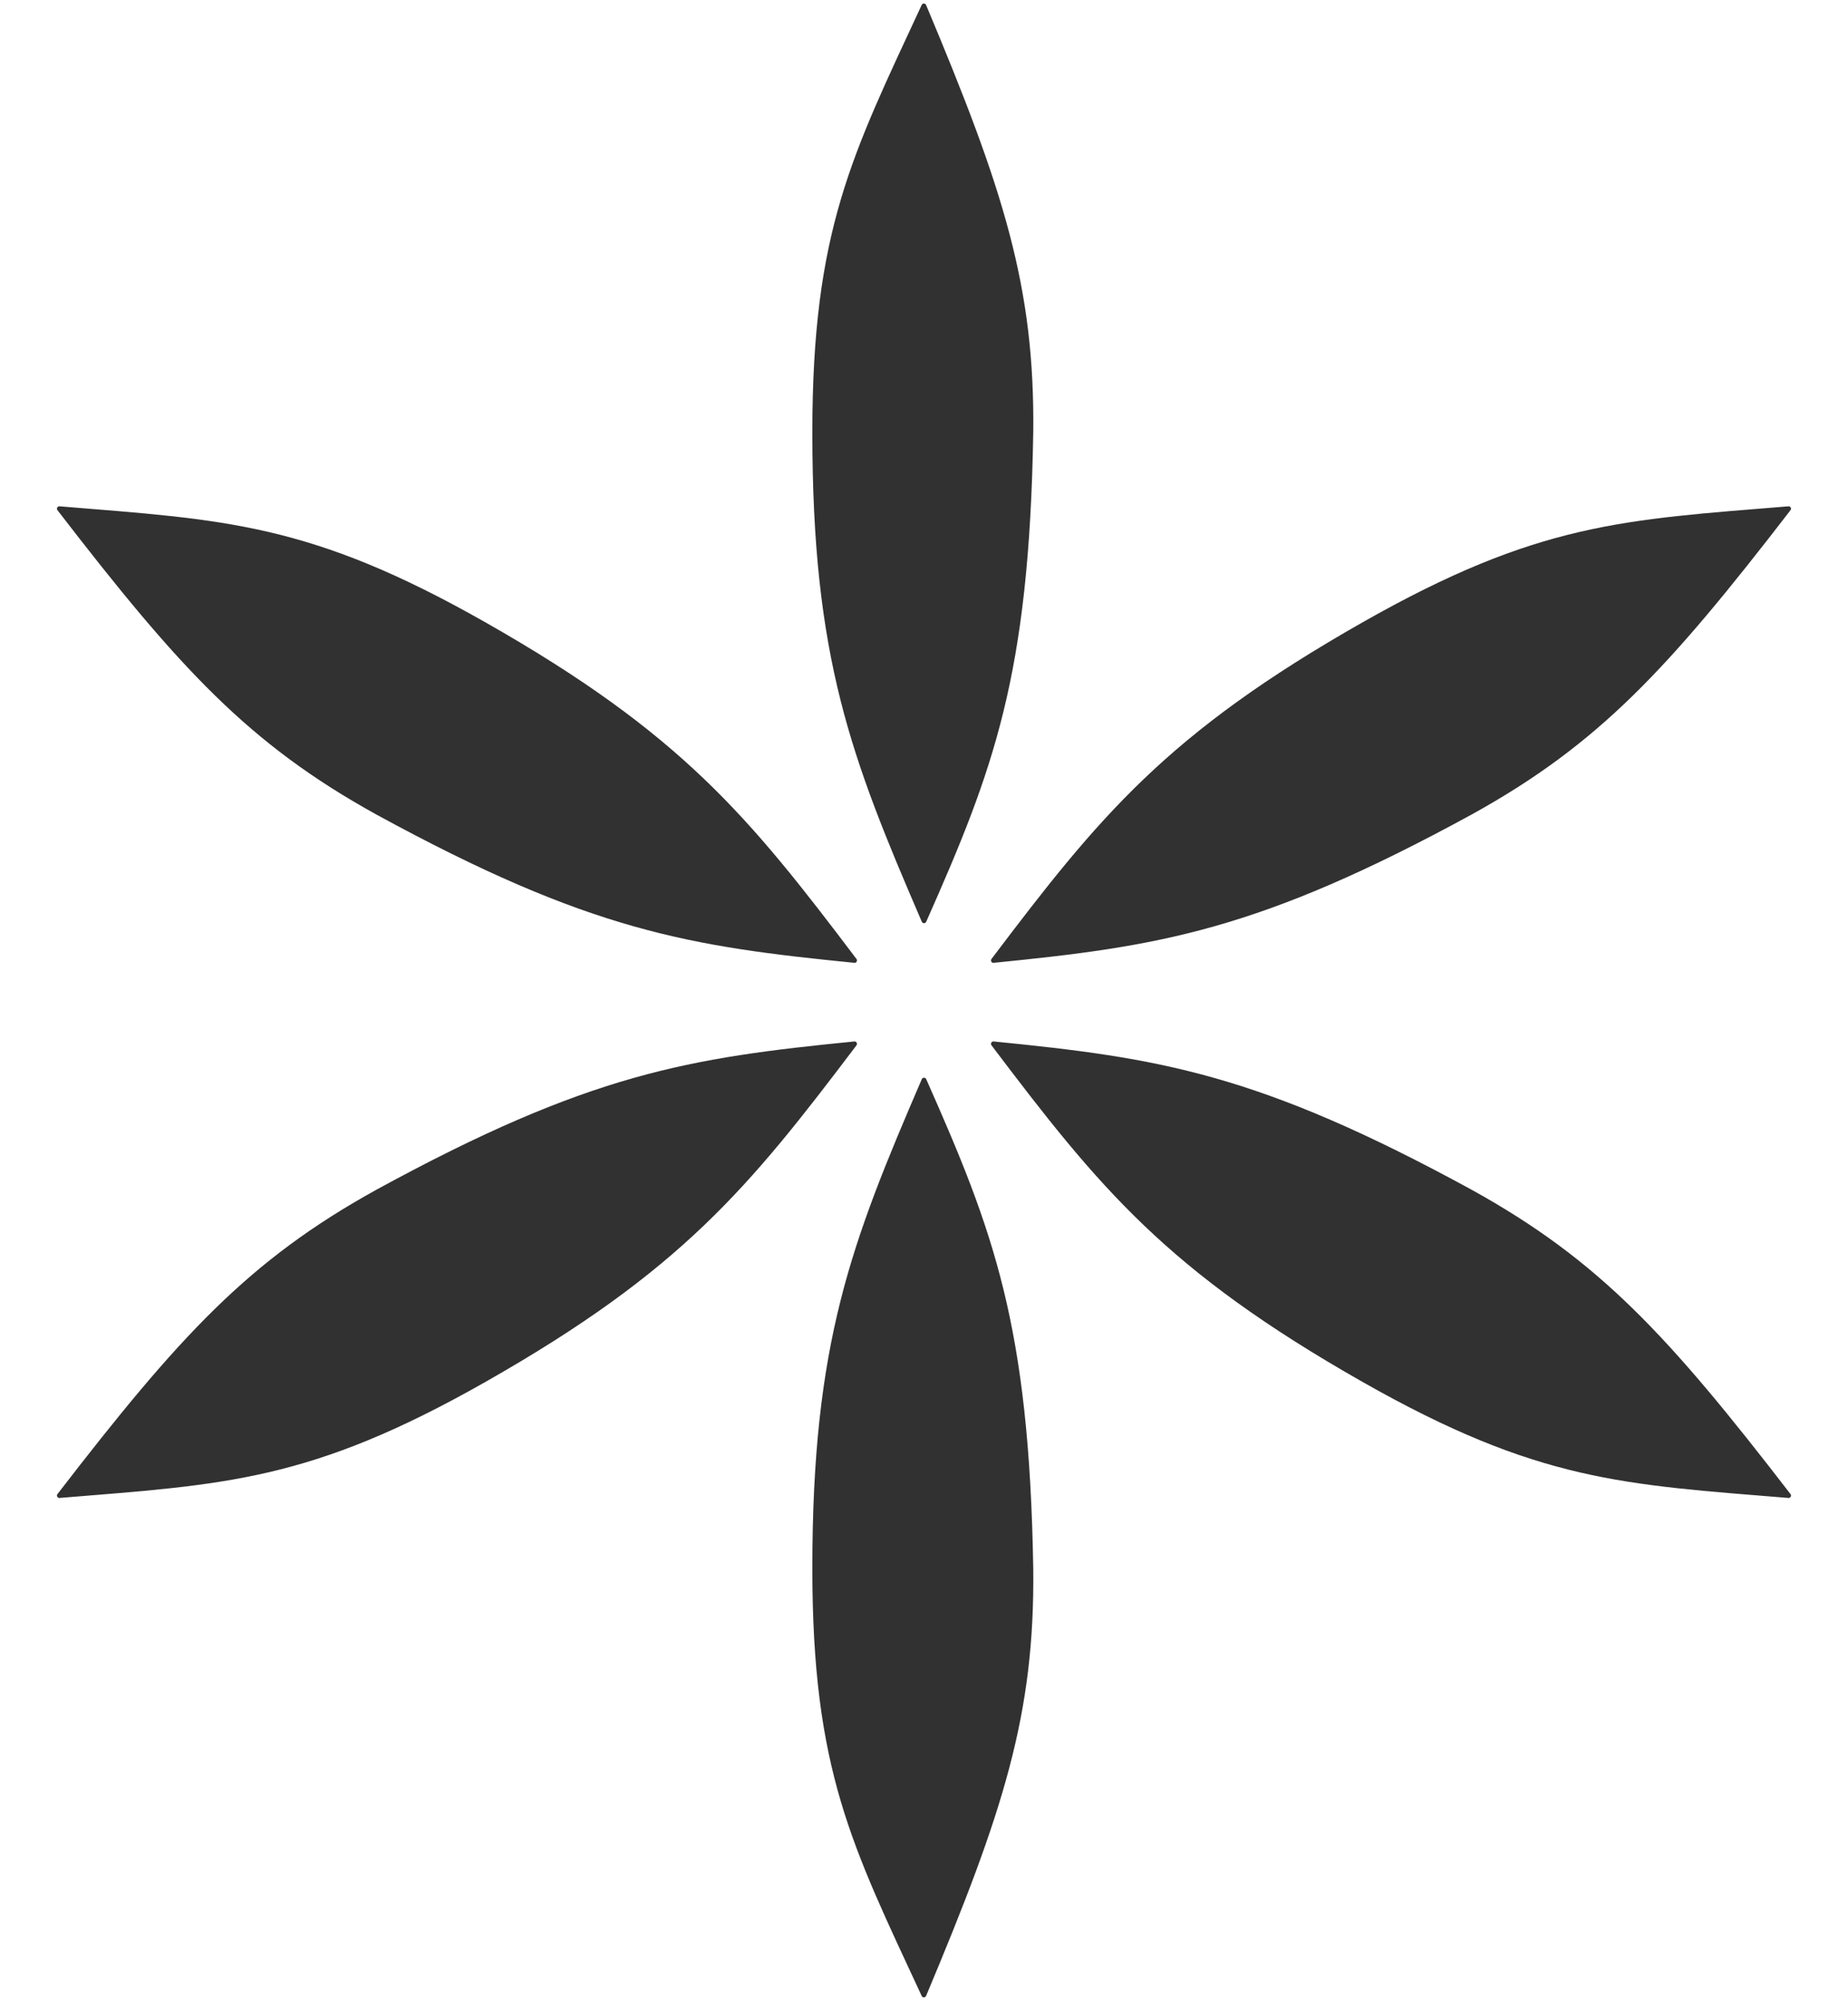 <?xml version="1.0" encoding="UTF-8"?> <svg xmlns="http://www.w3.org/2000/svg" viewBox="0 0 850.00 920.00" data-guides="{&quot;vertical&quot;:[],&quot;horizontal&quot;:[]}"><defs></defs><path fill="#313131" stroke="none" fill-opacity="1" stroke-width="1" stroke-opacity="1" font-size-adjust="" id="tSvge2795981f7" title="Path 1" d="M373.641 198.86C373.641 302.697 391.44 348.328 423.994 423.816C424.37 424.693 425.624 424.699 426.011 423.829C456.973 353.964 473.412 310.855 475.247 198.86C476.003 131.861 461.604 87.106 425.96 2.303C425.591 1.428 424.339 1.404 423.941 2.264C391.908 71.294 373.641 105.904 373.641 198.86Z"></path><path fill="#313131" stroke="none" fill-opacity="1" stroke-width="1" stroke-opacity="1" font-size-adjust="" id="tSvg188fb3f7c1e" title="Path 2" d="M373.641 721.14C373.641 617.303 391.44 571.672 423.994 496.184C424.37 495.308 425.624 495.301 426.011 496.171C456.973 566.036 473.412 609.145 475.247 721.14C476.003 788.138 461.604 832.893 425.96 917.697C425.591 918.571 424.339 918.597 423.941 917.736C391.908 848.705 373.641 814.095 373.641 721.14Z"></path><path fill="#313131" stroke="none" fill-opacity="1" stroke-width="1" stroke-opacity="1" font-size-adjust="" id="tSvg1689e37541d" title="Path 3" d="M626.804 286.094C536.507 337.352 505.612 375.356 456.035 440.932C455.46 441.692 456.074 442.787 457.02 442.693C533.059 435.136 578.66 428.152 676.961 374.467C735.595 342.052 767.406 307.438 823.556 234.574C824.137 233.822 823.539 232.723 822.595 232.8C746.755 239.012 707.639 240.21 626.804 286.094Z"></path><path fill="#313131" stroke="none" fill-opacity="1" stroke-width="1" stroke-opacity="1" font-size-adjust="" id="tSvg1fc5ce2b95" title="Path 4" d="M223.18 286.094C313.477 337.352 344.372 375.356 393.949 440.932C394.524 441.692 393.91 442.787 392.964 442.693C316.925 435.136 271.324 428.152 173.025 374.467C114.389 342.052 82.578 307.438 26.427 234.574C25.848 233.822 26.445 232.723 27.391 232.8C103.231 239.012 142.345 240.21 223.18 286.094Z"></path><path fill="#313131" stroke="none" fill-opacity="1" stroke-width="1" stroke-opacity="1" font-size-adjust="" id="tSvg94c16136b5" title="Path 5" d="M626.804 635.451C536.507 584.193 505.612 546.189 456.035 480.614C455.46 479.853 456.074 478.758 457.02 478.852C533.059 486.409 578.66 493.393 676.961 547.079C735.595 579.493 767.406 614.108 823.556 686.971C824.137 687.723 823.539 688.822 822.595 688.746C746.755 682.533 707.639 681.335 626.804 635.451Z"></path><path fill="#313131" stroke="none" fill-opacity="1" stroke-width="1" stroke-opacity="1" font-size-adjust="" id="tSvg3679b40782" title="Path 6" d="M223.18 635.451C313.477 584.193 344.372 546.189 393.949 480.614C394.524 479.853 393.91 478.758 392.964 478.852C316.925 486.409 271.324 493.393 173.025 547.079C114.389 579.493 82.578 614.108 26.427 686.971C25.848 687.723 26.445 688.822 27.391 688.746C103.231 682.533 142.345 681.335 223.18 635.451Z"></path></svg> 